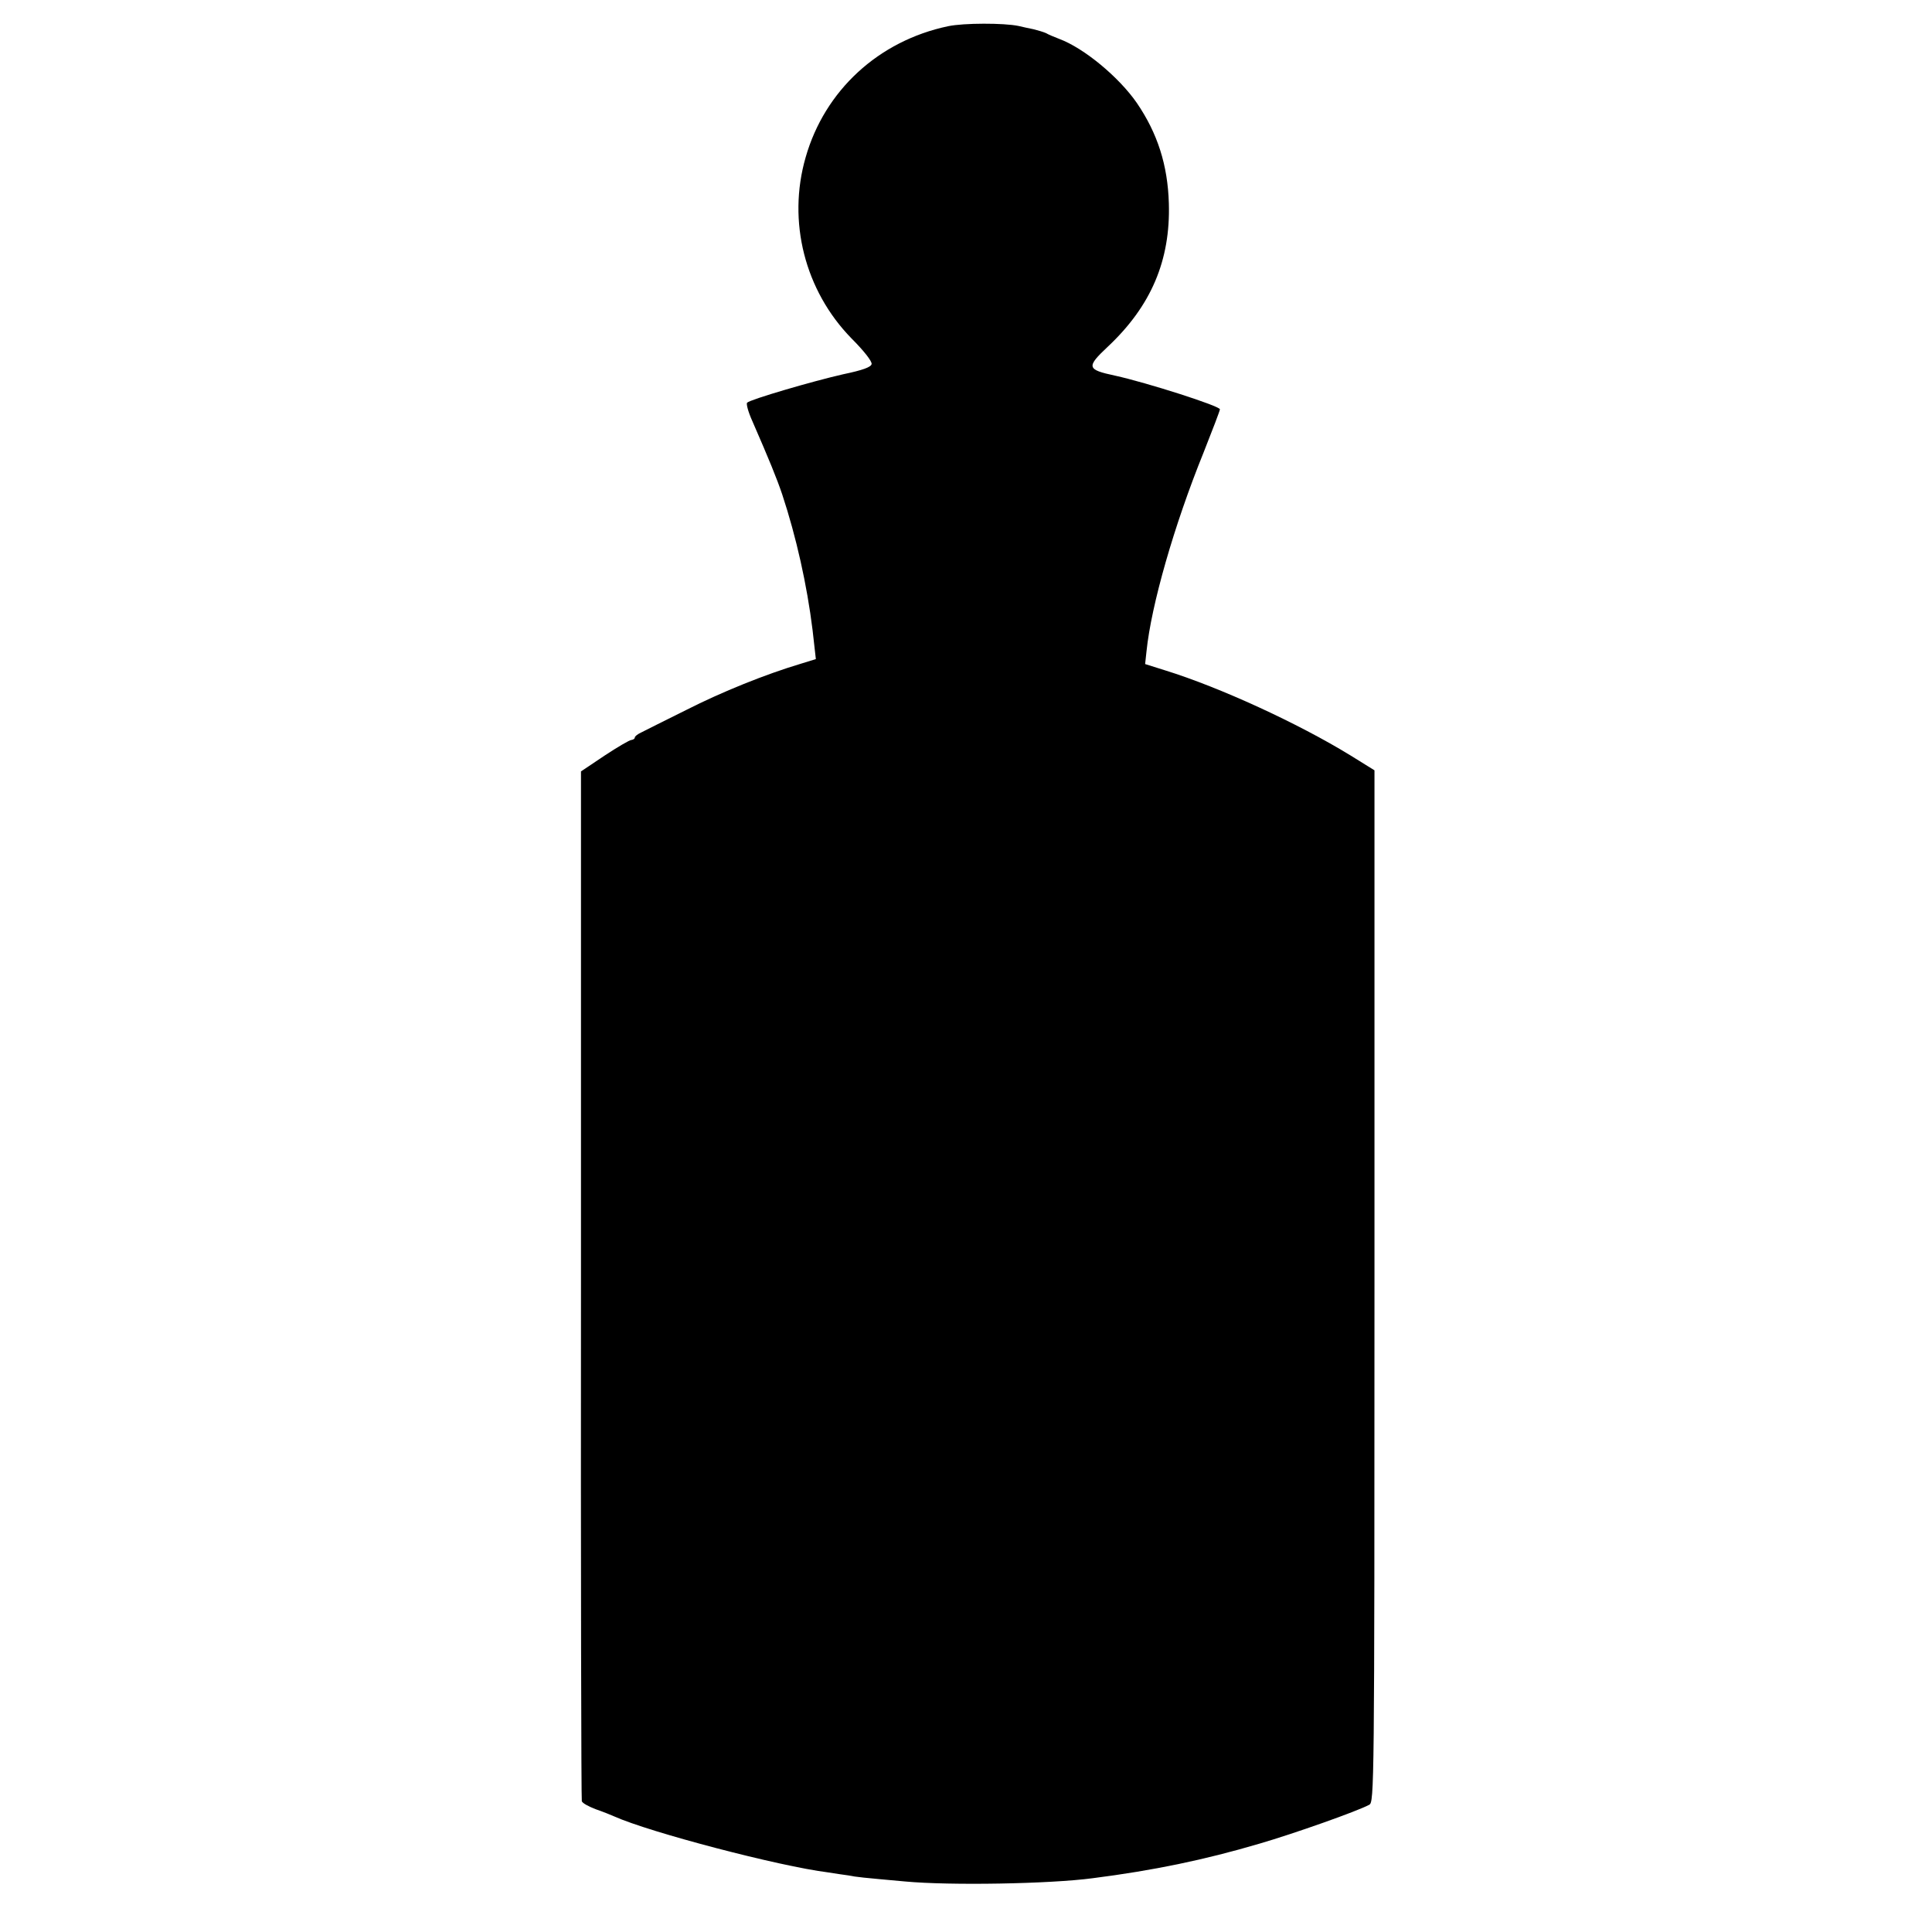 <?xml version="1.0" standalone="no"?>
<!DOCTYPE svg PUBLIC "-//W3C//DTD SVG 20010904//EN"
 "http://www.w3.org/TR/2001/REC-SVG-20010904/DTD/svg10.dtd">
<svg version="1.0" xmlns="http://www.w3.org/2000/svg"
 width="700pt" height="700pt" viewBox="0 0 700 700"
 preserveAspectRatio="xMidYMid meet">
<g transform="translate(0,700) scale(0.1,-0.1)"
fill="#000000" stroke="none">
<path d="M3435 6905 c-252 -53 -447 -233 -516 -475 -67 -232 -3 -483 166 -656
44 -44 75 -83 73 -93 -2 -11 -31 -22 -103 -37 -110 -25 -336 -91 -348 -103 -4
-4 4 -34 19 -67 61 -140 88 -206 108 -265 51 -154 90 -329 110 -491 l12 -106
-55 -17 c-127 -38 -284 -101 -416 -168 -77 -38 -150 -75 -162 -81 -13 -6 -23
-14 -23 -18 0 -5 -6 -8 -12 -9 -7 0 -51 -26 -98 -57 l-85 -57 0 -1860 c-1
-1023 1 -1865 3 -1871 2 -7 24 -19 50 -29 26 -9 56 -21 67 -26 129 -58 599
-181 775 -203 25 -4 58 -9 74 -11 29 -6 51 -8 206 -22 161 -15 523 -9 680 12
219 28 403 66 603 125 124 36 356 118 398 141 18 9 19 58 19 1879 l0 1869 -87
54 c-189 116 -474 247 -671 308 l-73 23 5 46 c17 167 100 457 207 721 32 81
59 151 59 156 0 12 -266 97 -380 122 -103 22 -105 31 -25 106 156 147 226 312
220 518 -4 139 -41 254 -116 364 -65 94 -192 199 -281 232 -18 7 -40 16 -48
21 -9 4 -29 10 -45 14 -17 3 -41 9 -55 12 -53 11 -198 11 -255 -1z"/>
</g>
</svg>
